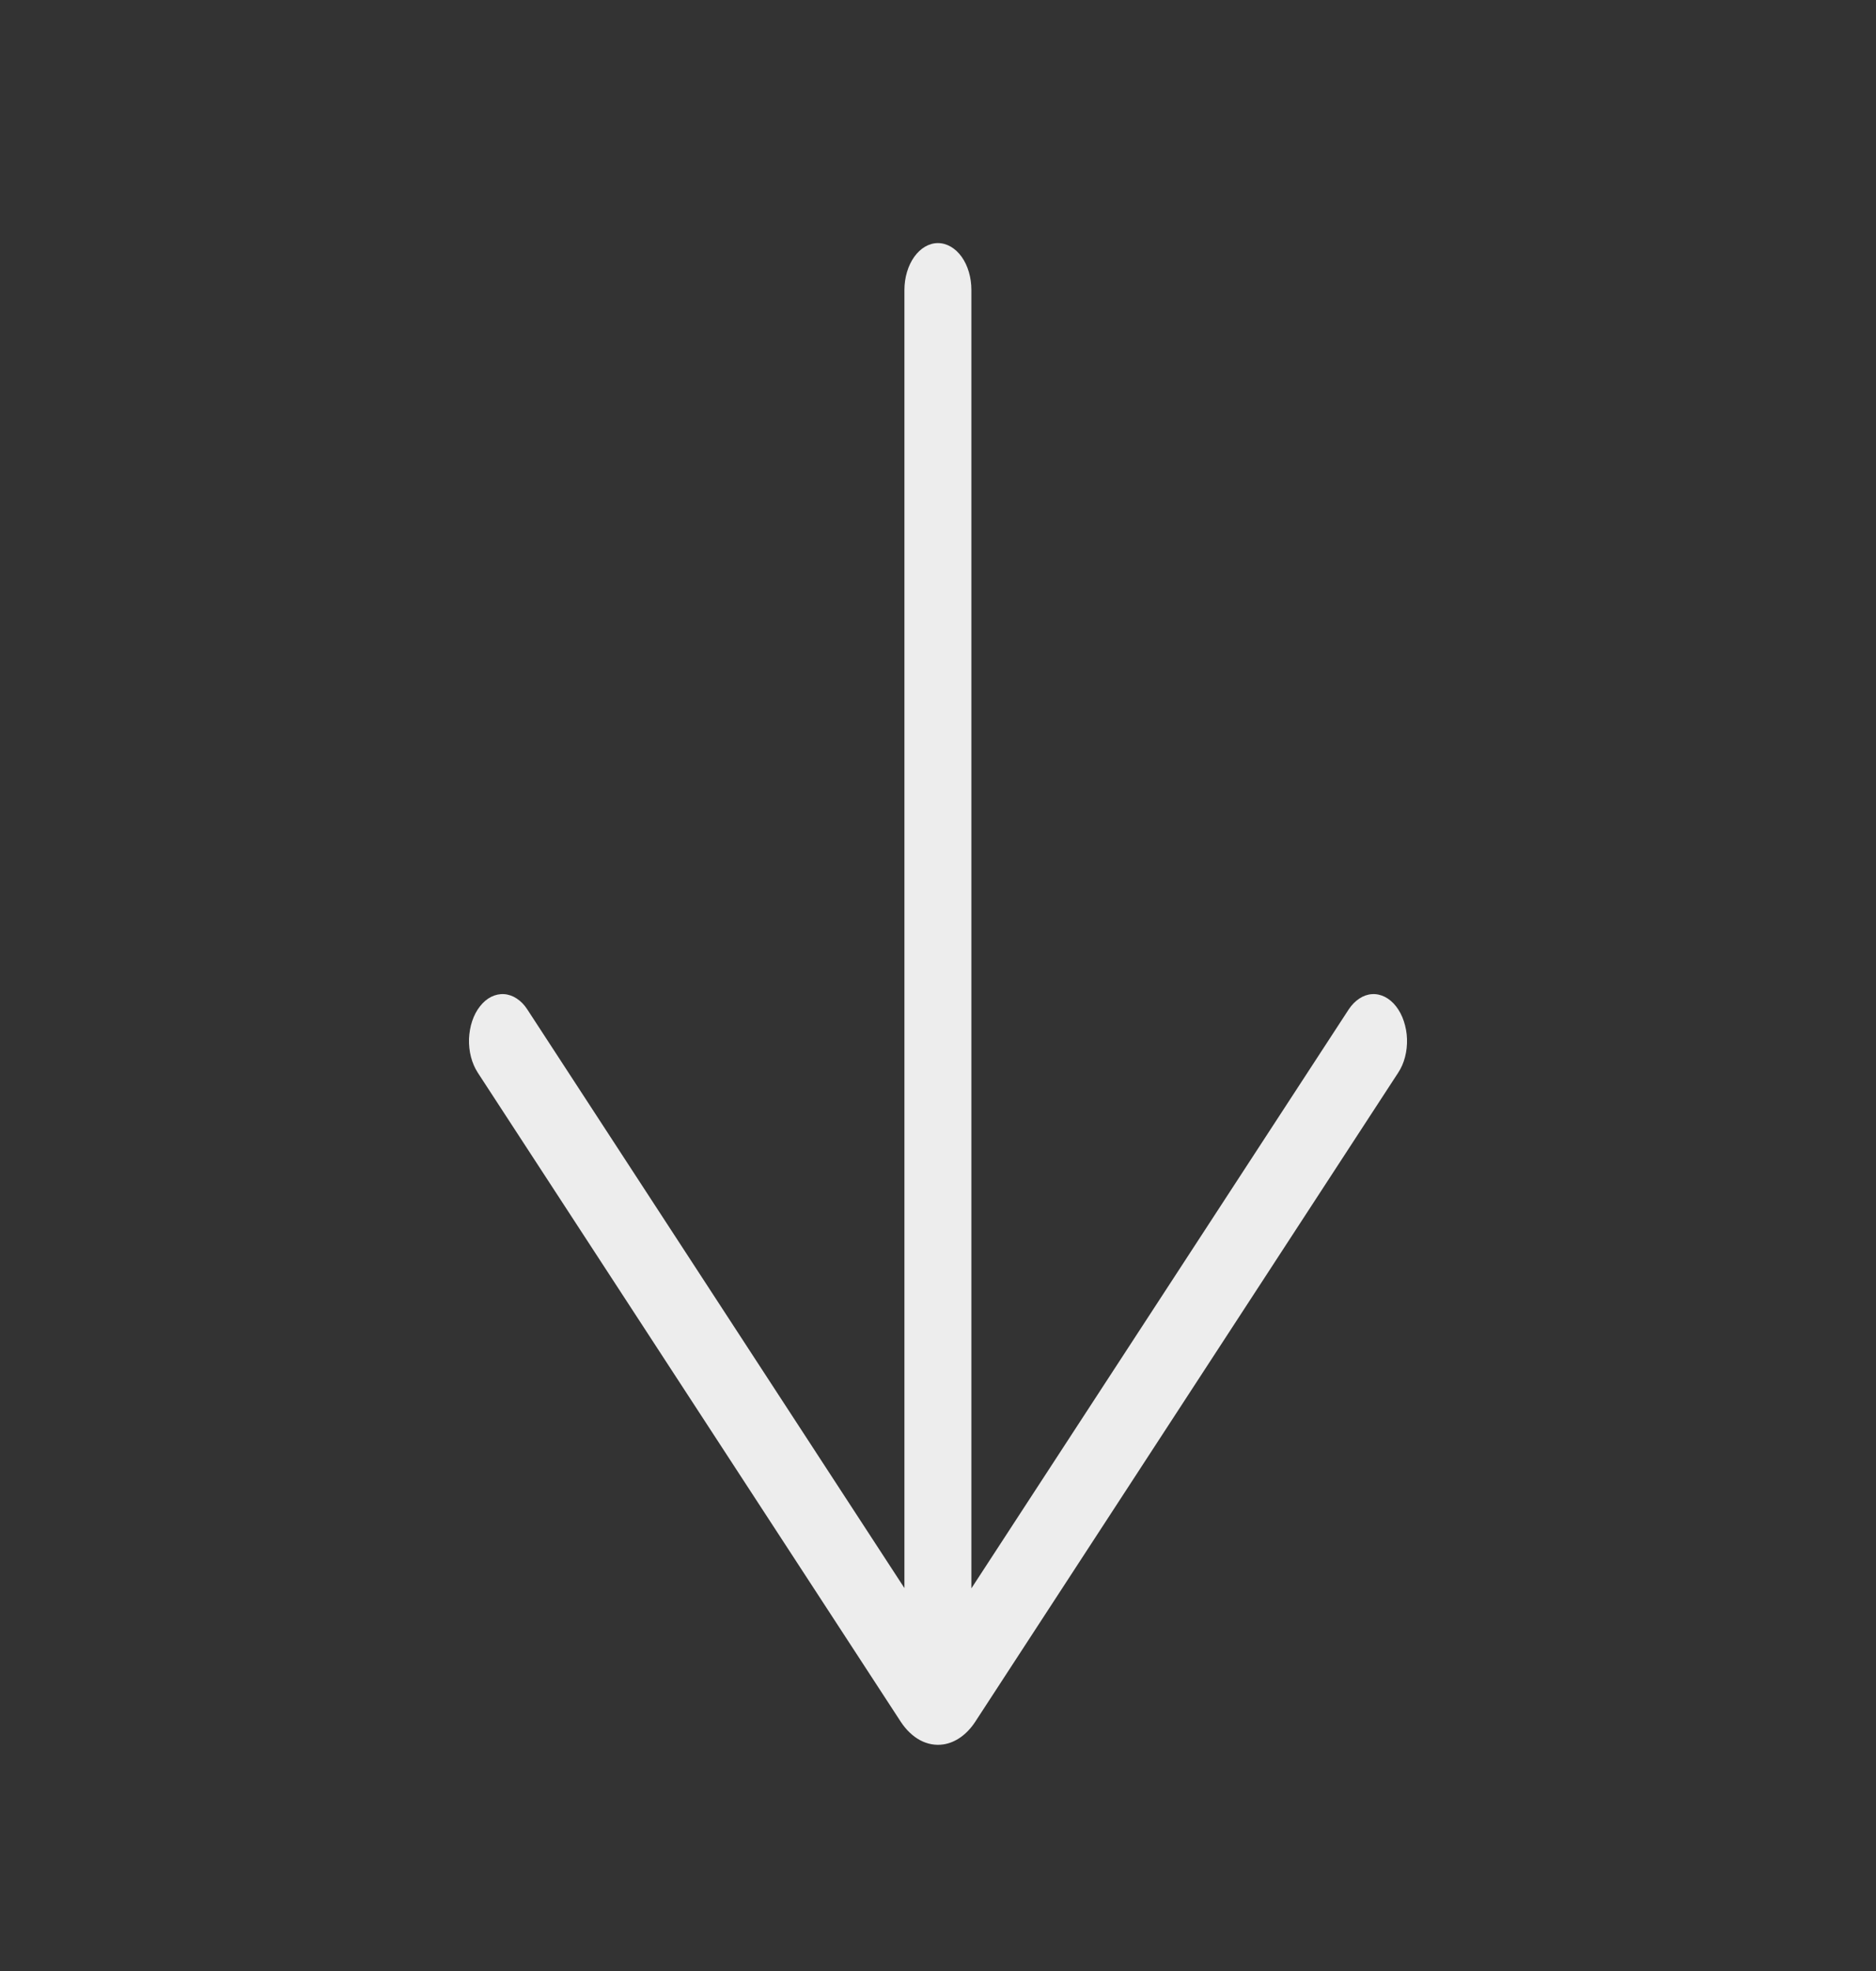 <svg width="20" height="21" viewBox="0 0 20 21" fill="none" xmlns="http://www.w3.org/2000/svg">
<rect x="0" y="0" width="20" height="21" fill="#333333" stroke="none"/>
<path d="M14.906 11.429C14.938 11.381 14.963 11.324 14.979 11.262C14.995 11.201 15.002 11.135 15 11.07C14.998 11.004 14.986 10.94 14.966 10.88C14.947 10.821 14.918 10.767 14.884 10.723C14.814 10.633 14.722 10.586 14.627 10.592C14.58 10.595 14.534 10.611 14.492 10.639C14.449 10.667 14.411 10.706 14.379 10.754L10.356 16.923L10.356 3.09C10.356 2.957 10.319 2.83 10.252 2.736C10.185 2.643 10.094 2.59 9.999 2.59C9.904 2.59 9.814 2.643 9.747 2.736C9.68 2.83 9.642 2.957 9.642 3.09L9.642 16.92L5.621 10.754C5.59 10.706 5.551 10.666 5.509 10.639C5.467 10.611 5.421 10.595 5.374 10.592C5.327 10.589 5.28 10.599 5.236 10.621C5.192 10.643 5.151 10.678 5.117 10.722C5.082 10.766 5.054 10.819 5.034 10.879C5.014 10.938 5.003 11.003 5 11.068C4.998 11.134 5.005 11.2 5.021 11.261C5.037 11.323 5.062 11.38 5.093 11.428L9.604 18.346C9.661 18.432 9.731 18.499 9.809 18.541C9.888 18.583 9.972 18.598 10.056 18.586C10.186 18.567 10.307 18.481 10.396 18.346L14.906 11.429Z" fill="#EDEDED"/>
</svg>
